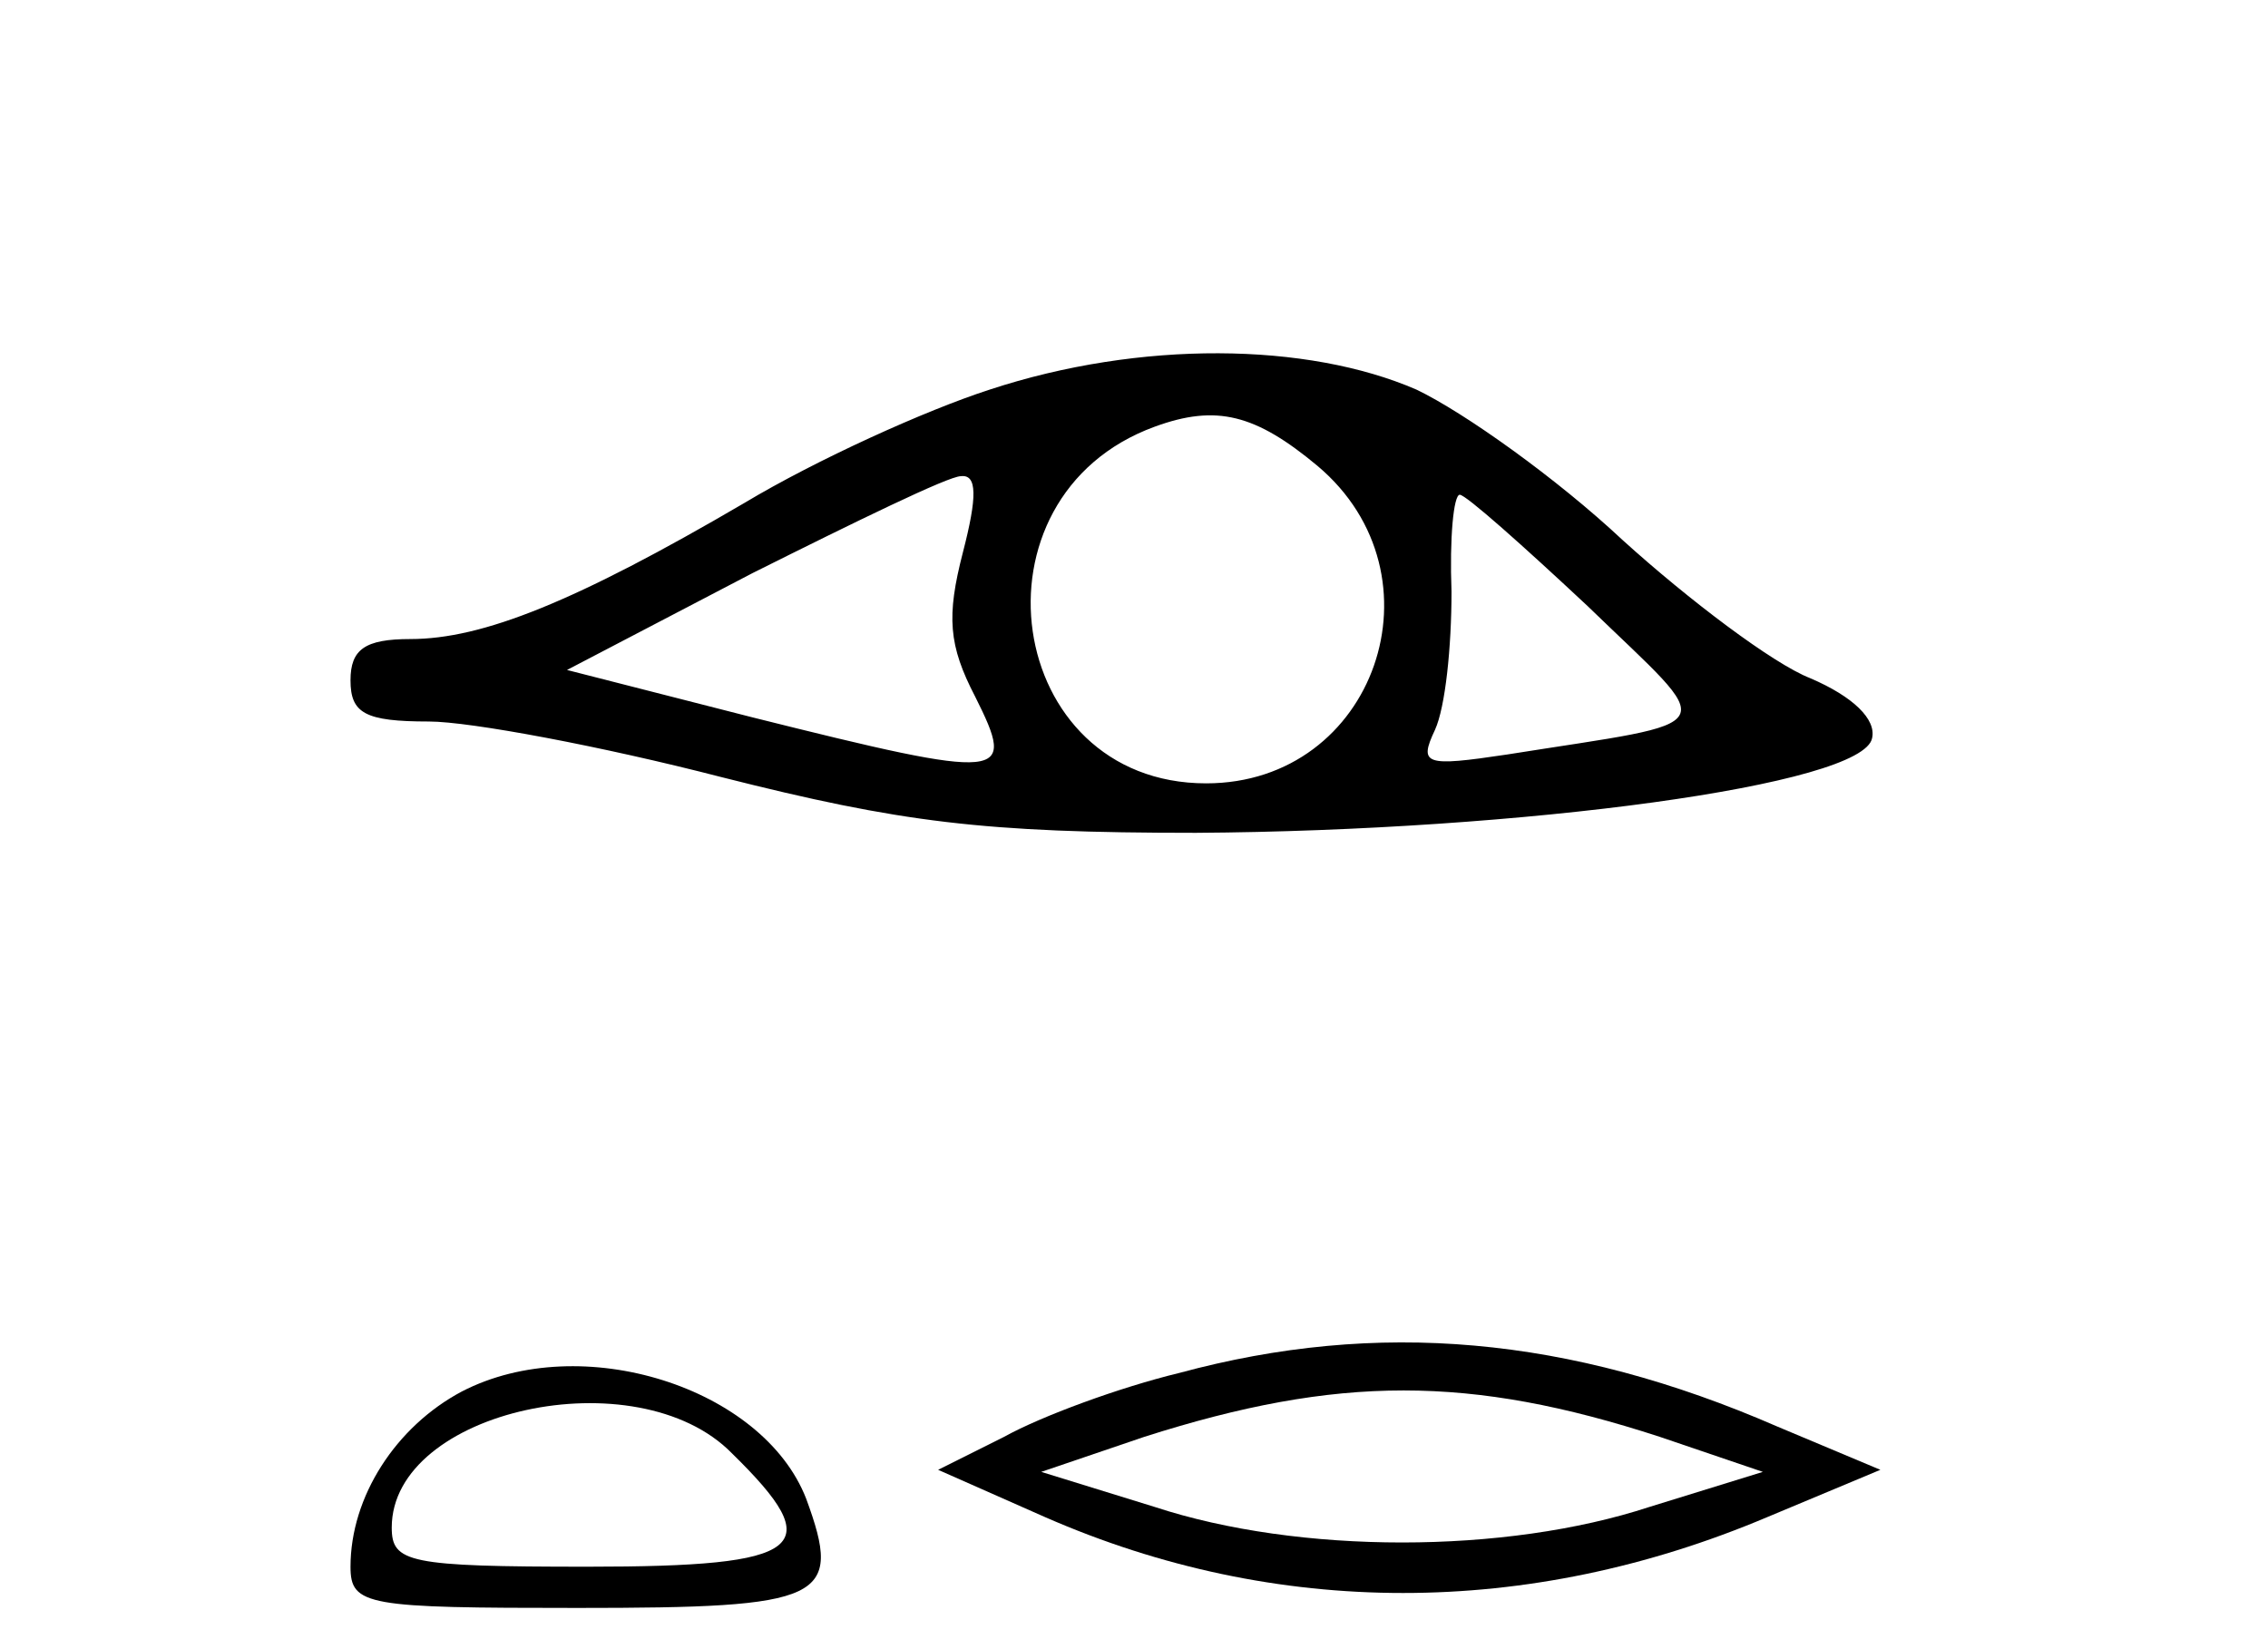 <?xml version="1.0" standalone="no"?>
<!DOCTYPE svg PUBLIC "-//W3C//DTD SVG 20010904//EN"
 "http://www.w3.org/TR/2001/REC-SVG-20010904/DTD/svg10.dtd">
<svg version="1.0" xmlns="http://www.w3.org/2000/svg"
 width="110pt" height="80pt" viewBox="0 0 110 80"
 preserveAspectRatio="xMidYMid meet">
<g transform="translate(0,80) scale(0.1,-0.1)"
fill="#000000" stroke="none">
<path d="M480 611 c-31 -10 -84 -34 -119 -55 -82 -48 -127 -66 -162 -66 -22 0
-29 -5 -29 -20 0 -16 7 -20 38 -20 20 0 84 -12 142 -27 87 -22 127 -27 230
-27 158 1 324 23 328 46 2 9 -9 20 -30 29 -18 7 -59 38 -91 67 -32 30 -77 62
-100 73 -53 23 -134 24 -207 0z m159 -37 c63 -53 28 -154 -54 -154 -98 0 -118
139 -25 173 30 11 49 6 79 -19z m-172 -42 c-8 -31 -7 -45 6 -70 20 -40 16 -41
-108 -10 l-90 23 90 47 c50 25 95 47 101 47 8 1 8 -10 1 -37z m303 -26 c64
-62 68 -55 -39 -72 -40 -6 -43 -5 -35 12 5 11 8 40 8 67 -1 26 1 47 4 47 3 0
31 -25 62 -54z"/>
<path d="M572 134 c-29 -7 -67 -21 -85 -31 l-32 -16 52 -23 c112 -49 234 -49
350 0 l55 23 -50 21 c-101 44 -194 52 -290 26z m233 -31 l50 -17 -55 -17 c-70
-23 -170 -23 -240 0 l-55 17 50 17 c94 30 158 30 250 0z"/>
<path d="M224 125 c-32 -17 -54 -51 -54 -85 0 -19 8 -20 110 -20 120 0 129 4
111 53 -21 54 -109 82 -167 52z m131 -30 c47 -46 36 -55 -70 -55 -87 0 -95 2
-95 19 0 57 119 83 165 36z"/>
</g>
</svg>
